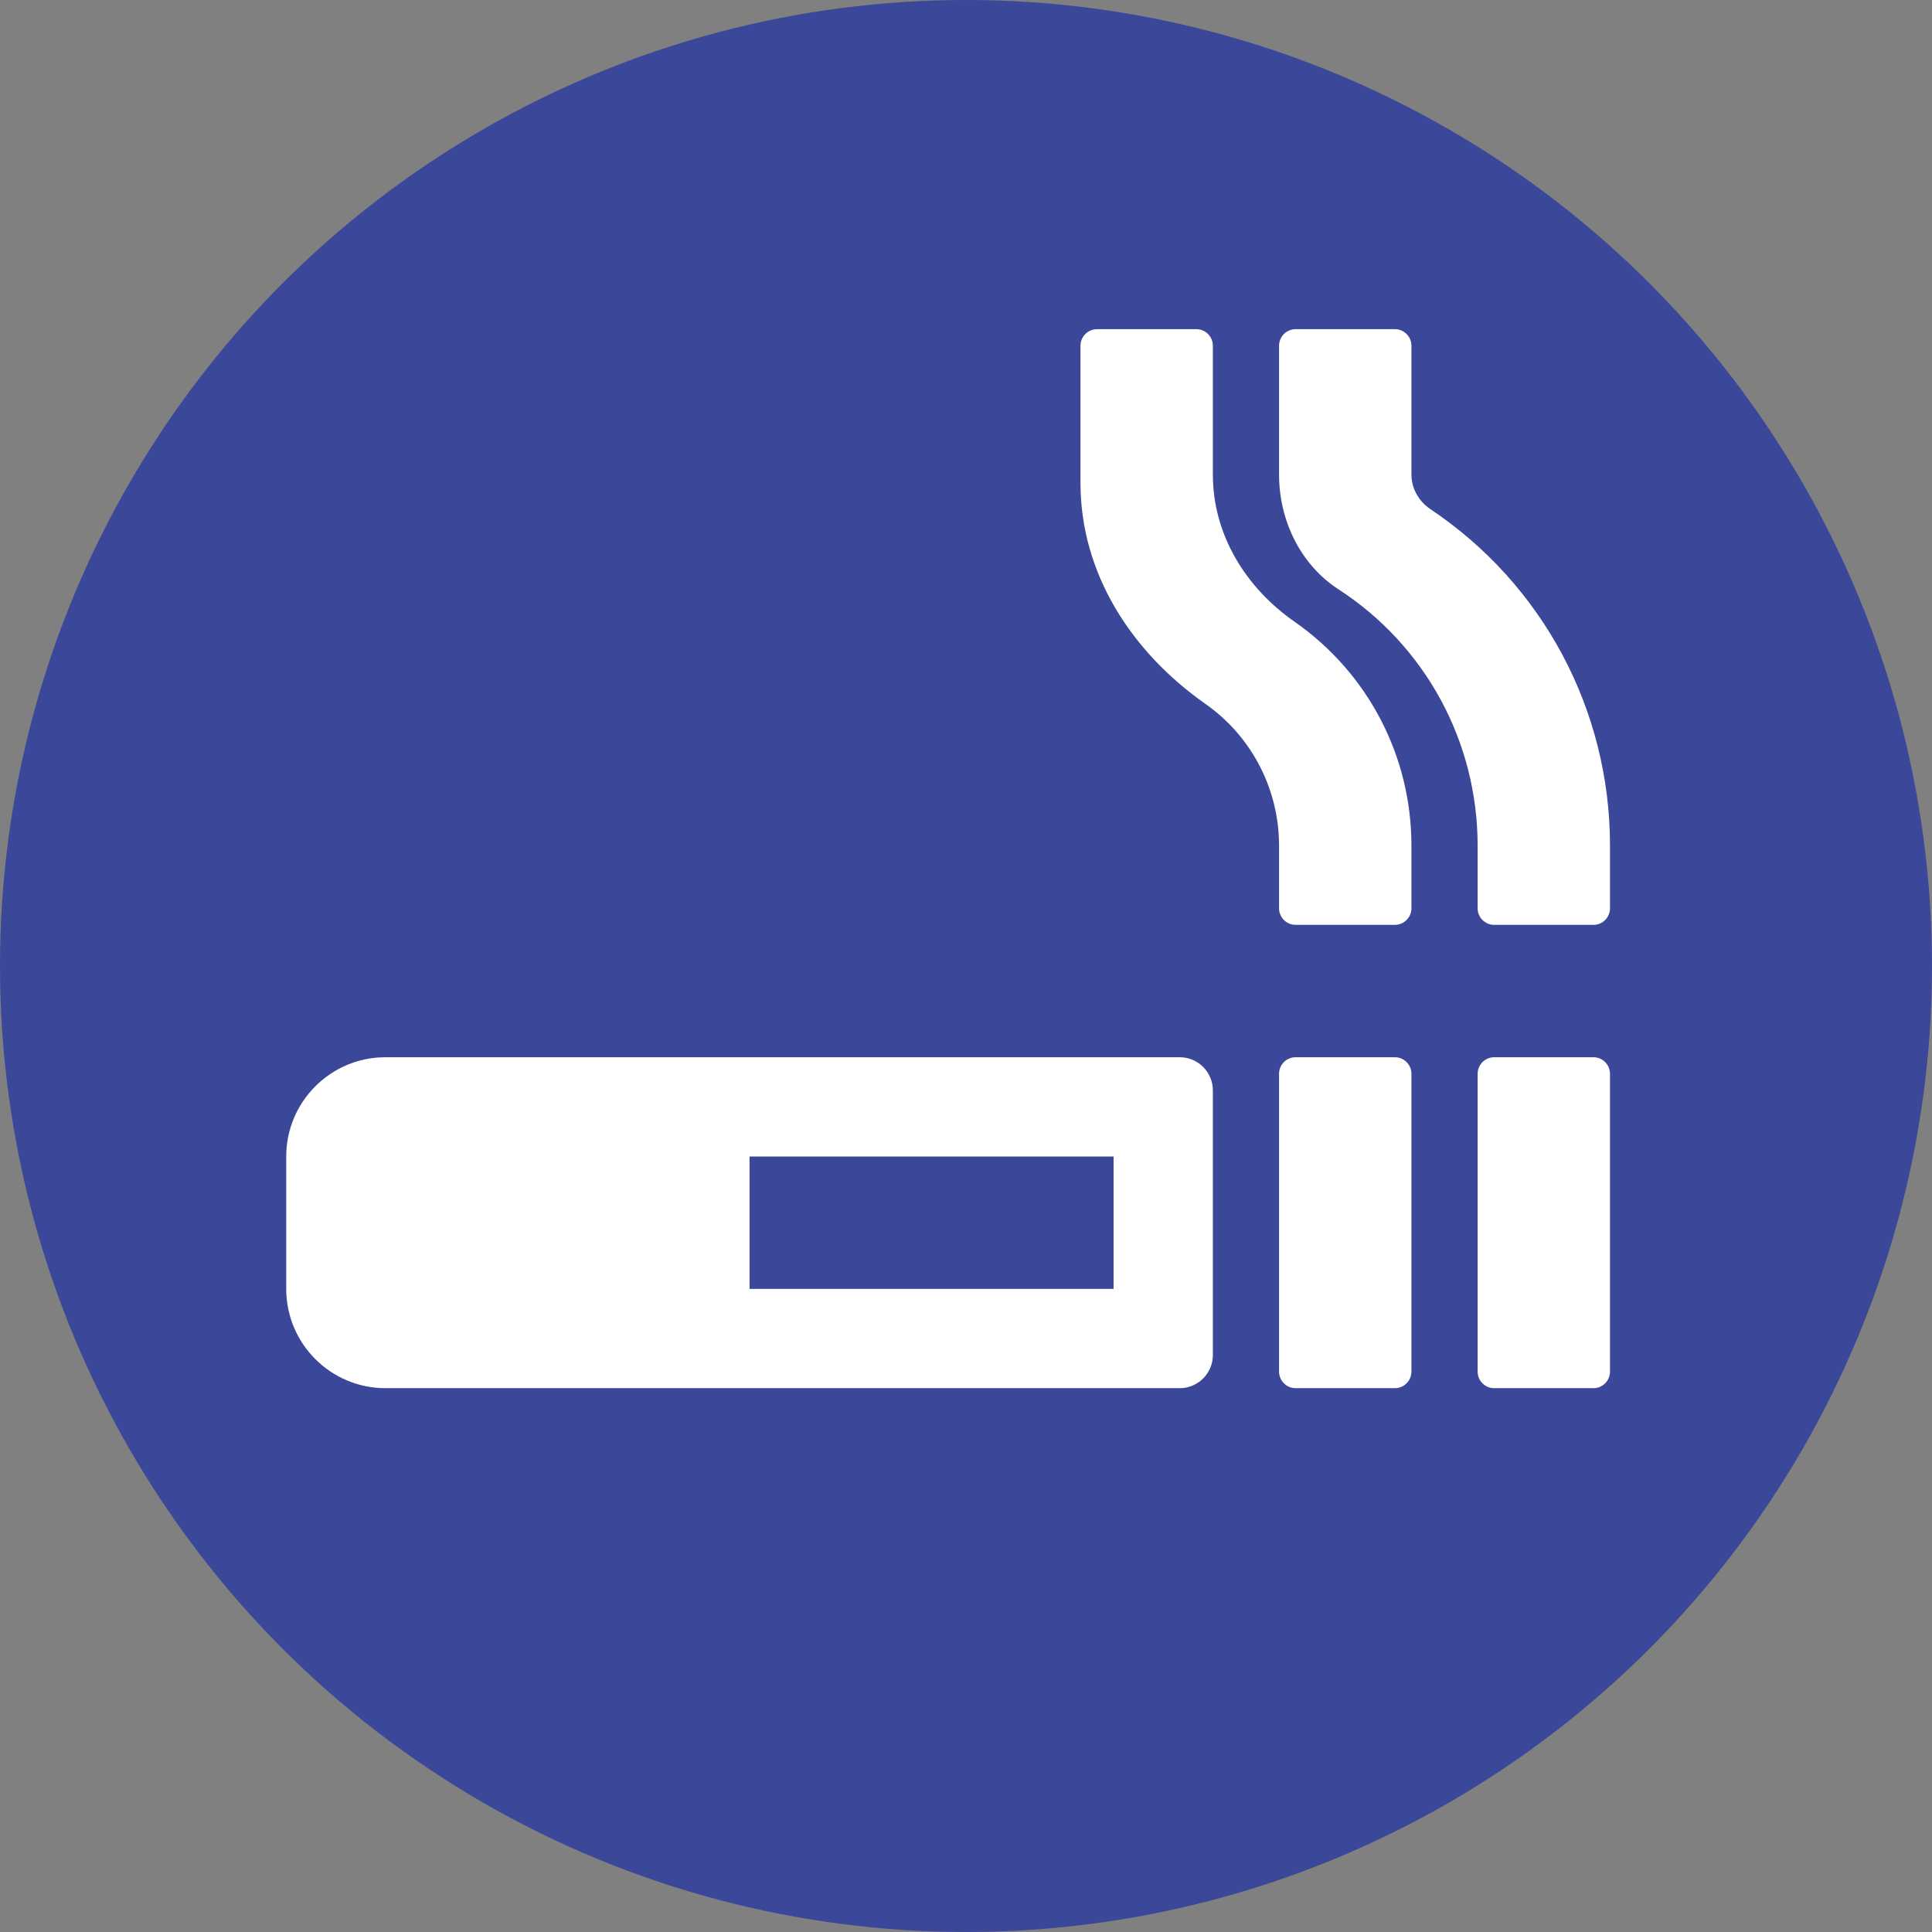<?xml version="1.0" encoding="UTF-8"?>
<svg xmlns="http://www.w3.org/2000/svg" width="108" height="108" viewBox="0 0 108 108" fill="none">
  <rect x="0" y="0" width="108" height="108" fill="#808080" stroke="none"/>
  <circle cx="54" cy="54" r="54" fill="#3B4799"></circle>
  <path d="M89.075 59.1H83.525C83.016 59.1 82.6 59.516 82.6 60.025V76.675C82.6 77.184 83.016 77.6 83.525 77.6H89.075C89.584 77.6 90 77.184 90 76.675V60.025C90 59.516 89.584 59.1 89.075 59.1ZM79.975 28.471C79.316 28.032 78.9 27.315 78.9 26.528V19.325C78.9 18.816 78.484 18.4 77.975 18.4H72.425C71.916 18.4 71.5 18.816 71.5 19.325V26.528C71.5 29.072 72.679 31.547 74.807 32.934C79.686 36.09 82.6 41.467 82.6 47.272V50.775C82.6 51.284 83.016 51.7 83.525 51.7H89.075C89.584 51.7 90 51.284 90 50.775V47.272C90 39.698 86.254 32.68 79.975 28.471ZM65.95 59.1H21.55C18.486 59.1 16 61.586 16 64.65V72.05C16 75.114 18.486 77.6 21.55 77.6H65.95C66.968 77.6 67.8 76.767 67.8 75.75V60.95C67.8 59.932 66.968 59.1 65.95 59.1ZM62.25 72.05H41.9V64.65H62.25V72.05ZM72.39 34.772C69.627 32.853 67.8 29.881 67.8 26.528V19.325C67.8 18.816 67.384 18.4 66.875 18.4H61.325C60.816 18.4 60.4 18.816 60.4 19.325V27.002C60.4 32.055 63.244 36.437 67.372 39.34C69.962 41.155 71.5 44.103 71.5 47.272V50.775C71.5 51.284 71.916 51.7 72.425 51.7H77.975C78.484 51.7 78.9 51.284 78.9 50.775V47.272C78.9 42.265 76.472 37.628 72.39 34.772ZM77.975 59.1H72.425C71.916 59.1 71.5 59.516 71.5 60.025V76.675C71.5 77.184 71.916 77.6 72.425 77.6H77.975C78.484 77.6 78.9 77.184 78.9 76.675V60.025C78.9 59.516 78.484 59.1 77.975 59.1Z" fill="white"></path>
</svg>
